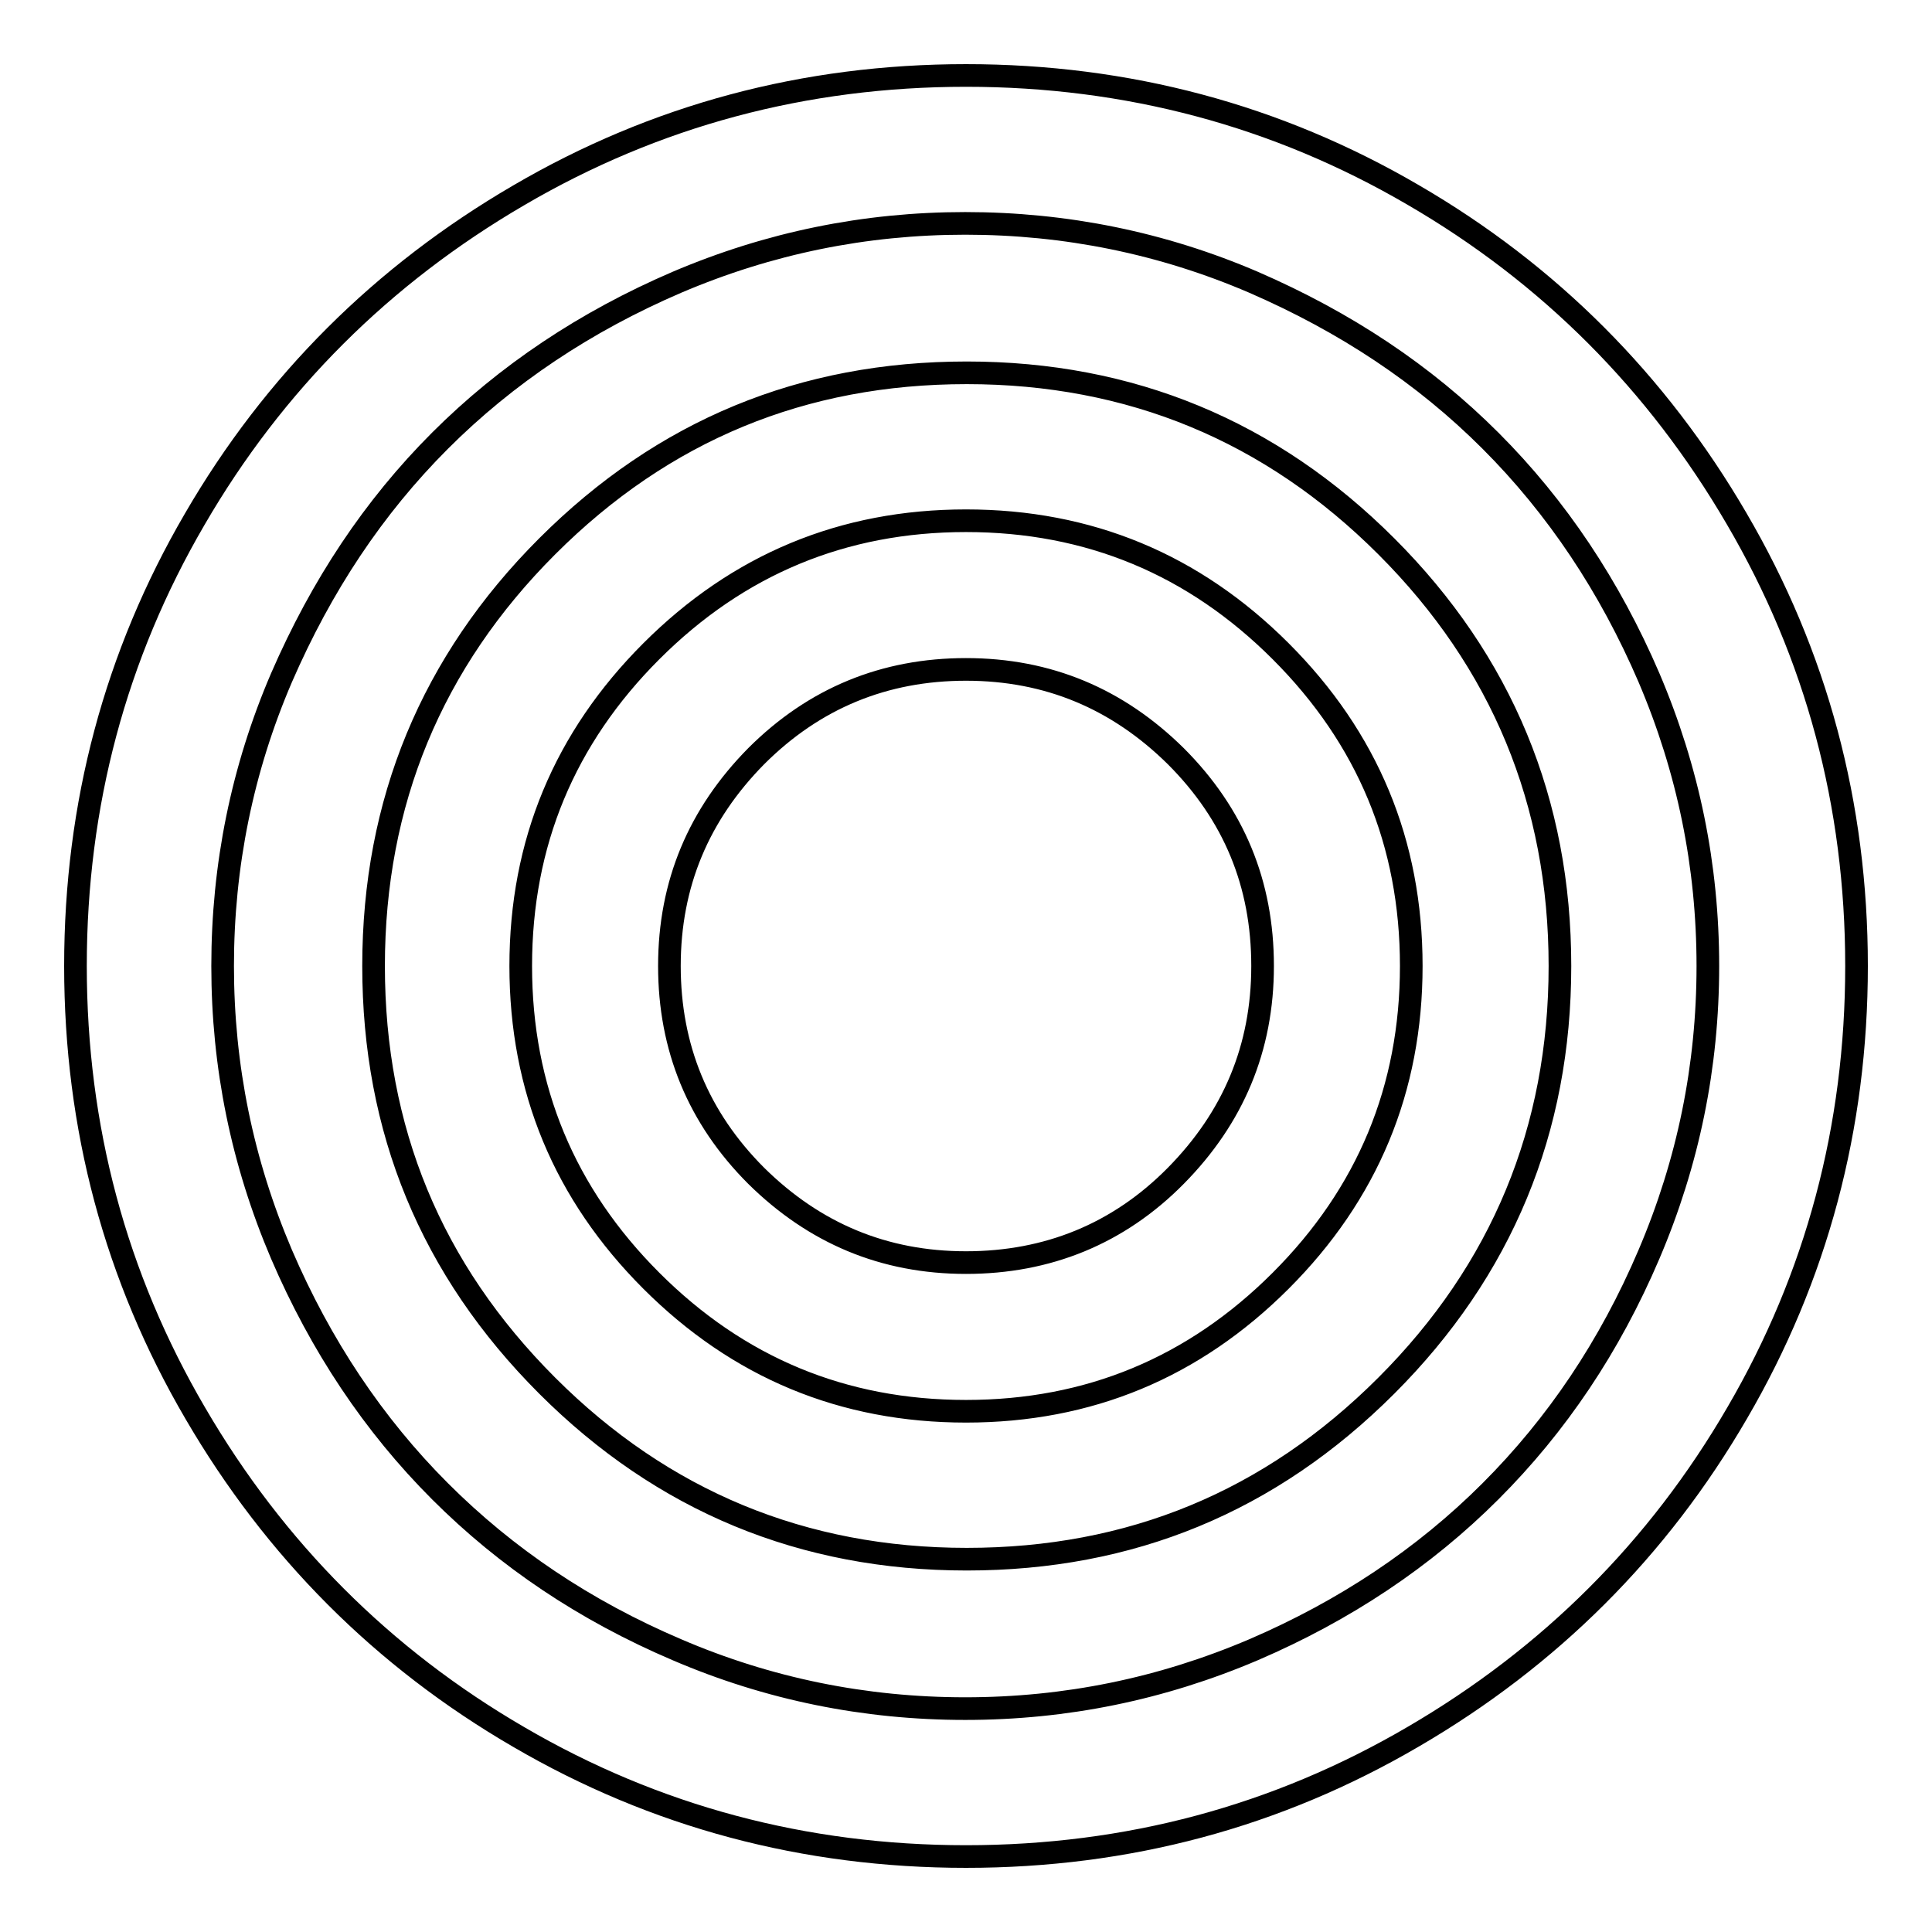 <?xml version="1.0" encoding="utf-8"?>
<!-- Svg Vector Icons : http://www.onlinewebfonts.com/icon -->
<!DOCTYPE svg PUBLIC "-//W3C//DTD SVG 1.1//EN" "http://www.w3.org/Graphics/SVG/1.1/DTD/svg11.dtd">
<svg version="1.1" xmlns="http://www.w3.org/2000/svg" xmlns:xlink="http://www.w3.org/1999/xlink" x="0px" y="0px" viewBox="0 0 256 256" enable-background="new 0 0 256 256" xml:space="preserve">
<g><g><path stroke-width="3" fill-opacity="0" stroke="#000000"  d="M167.3,128c0,10.9-3.9,20.1-11.5,27.8s-17,11.5-27.8,11.5c-10.9,0-20.1-3.9-27.8-11.5c-7.7-7.7-11.5-17-11.5-27.8c0-10.9,3.9-20.1,11.5-27.8c7.7-7.7,17-11.5,27.8-11.5c10.9,0,20.1,3.9,27.8,11.5C163.5,107.9,167.3,117.1,167.3,128z M187,128c0-16.3-5.8-30.2-17.3-41.7C158.2,74.8,144.3,69,128,69s-30.2,5.8-41.7,17.3C74.8,97.8,69,111.7,69,128s5.8,30.2,17.3,41.7C97.8,181.2,111.7,187,128,187s30.2-5.8,41.7-17.3C181.2,158.2,187,144.3,187,128z M206.7,128c0,21.7-7.7,40.3-23,55.6c-15.4,15.4-33.9,23-55.6,23c-21.7,0-40.3-7.7-55.6-23c-15.4-15.4-23-33.9-23-55.6c0-21.7,7.7-40.3,23-55.6c15.4-15.4,33.9-23,55.6-23c21.7,0,40.3,7.7,55.6,23C199,87.7,206.7,106.3,206.7,128z M226.3,128c0-13.3-2.6-26-7.8-38.2c-5.2-12.1-12.2-22.6-21-31.4s-19.2-15.7-31.4-21c-12.1-5.2-24.9-7.8-38.2-7.8c-13.3,0-26,2.6-38.2,7.8c-12.1,5.2-22.6,12.2-31.4,21c-8.8,8.8-15.7,19.2-21,31.4c-5.2,12.1-7.8,24.9-7.8,38.2c0,13.3,2.6,26,7.8,38.2c5.2,12.1,12.2,22.6,21,31.4c8.8,8.8,19.2,15.8,31.4,21c12.1,5.2,24.9,7.8,38.2,7.8s26-2.6,38.2-7.8c12.1-5.2,22.6-12.2,31.4-21s15.8-19.2,21-31.4C223.7,154,226.3,141.3,226.3,128z M246,128c0,21.4-5.3,41.2-15.8,59.2c-10.5,18.1-24.9,32.4-42.9,42.9C169.2,240.7,149.4,246,128,246c-21.4,0-41.2-5.3-59.2-15.8c-18.1-10.5-32.4-24.9-42.9-42.9C15.3,169.2,10,149.4,10,128c0-21.4,5.3-41.2,15.8-59.2c10.5-18.1,24.9-32.4,42.9-42.9C86.8,15.3,106.6,10,128,10c21.4,0,41.2,5.3,59.2,15.8c18.1,10.5,32.4,24.9,42.9,42.9C240.7,86.8,246,106.6,246,128z"/></g></g>
</svg>